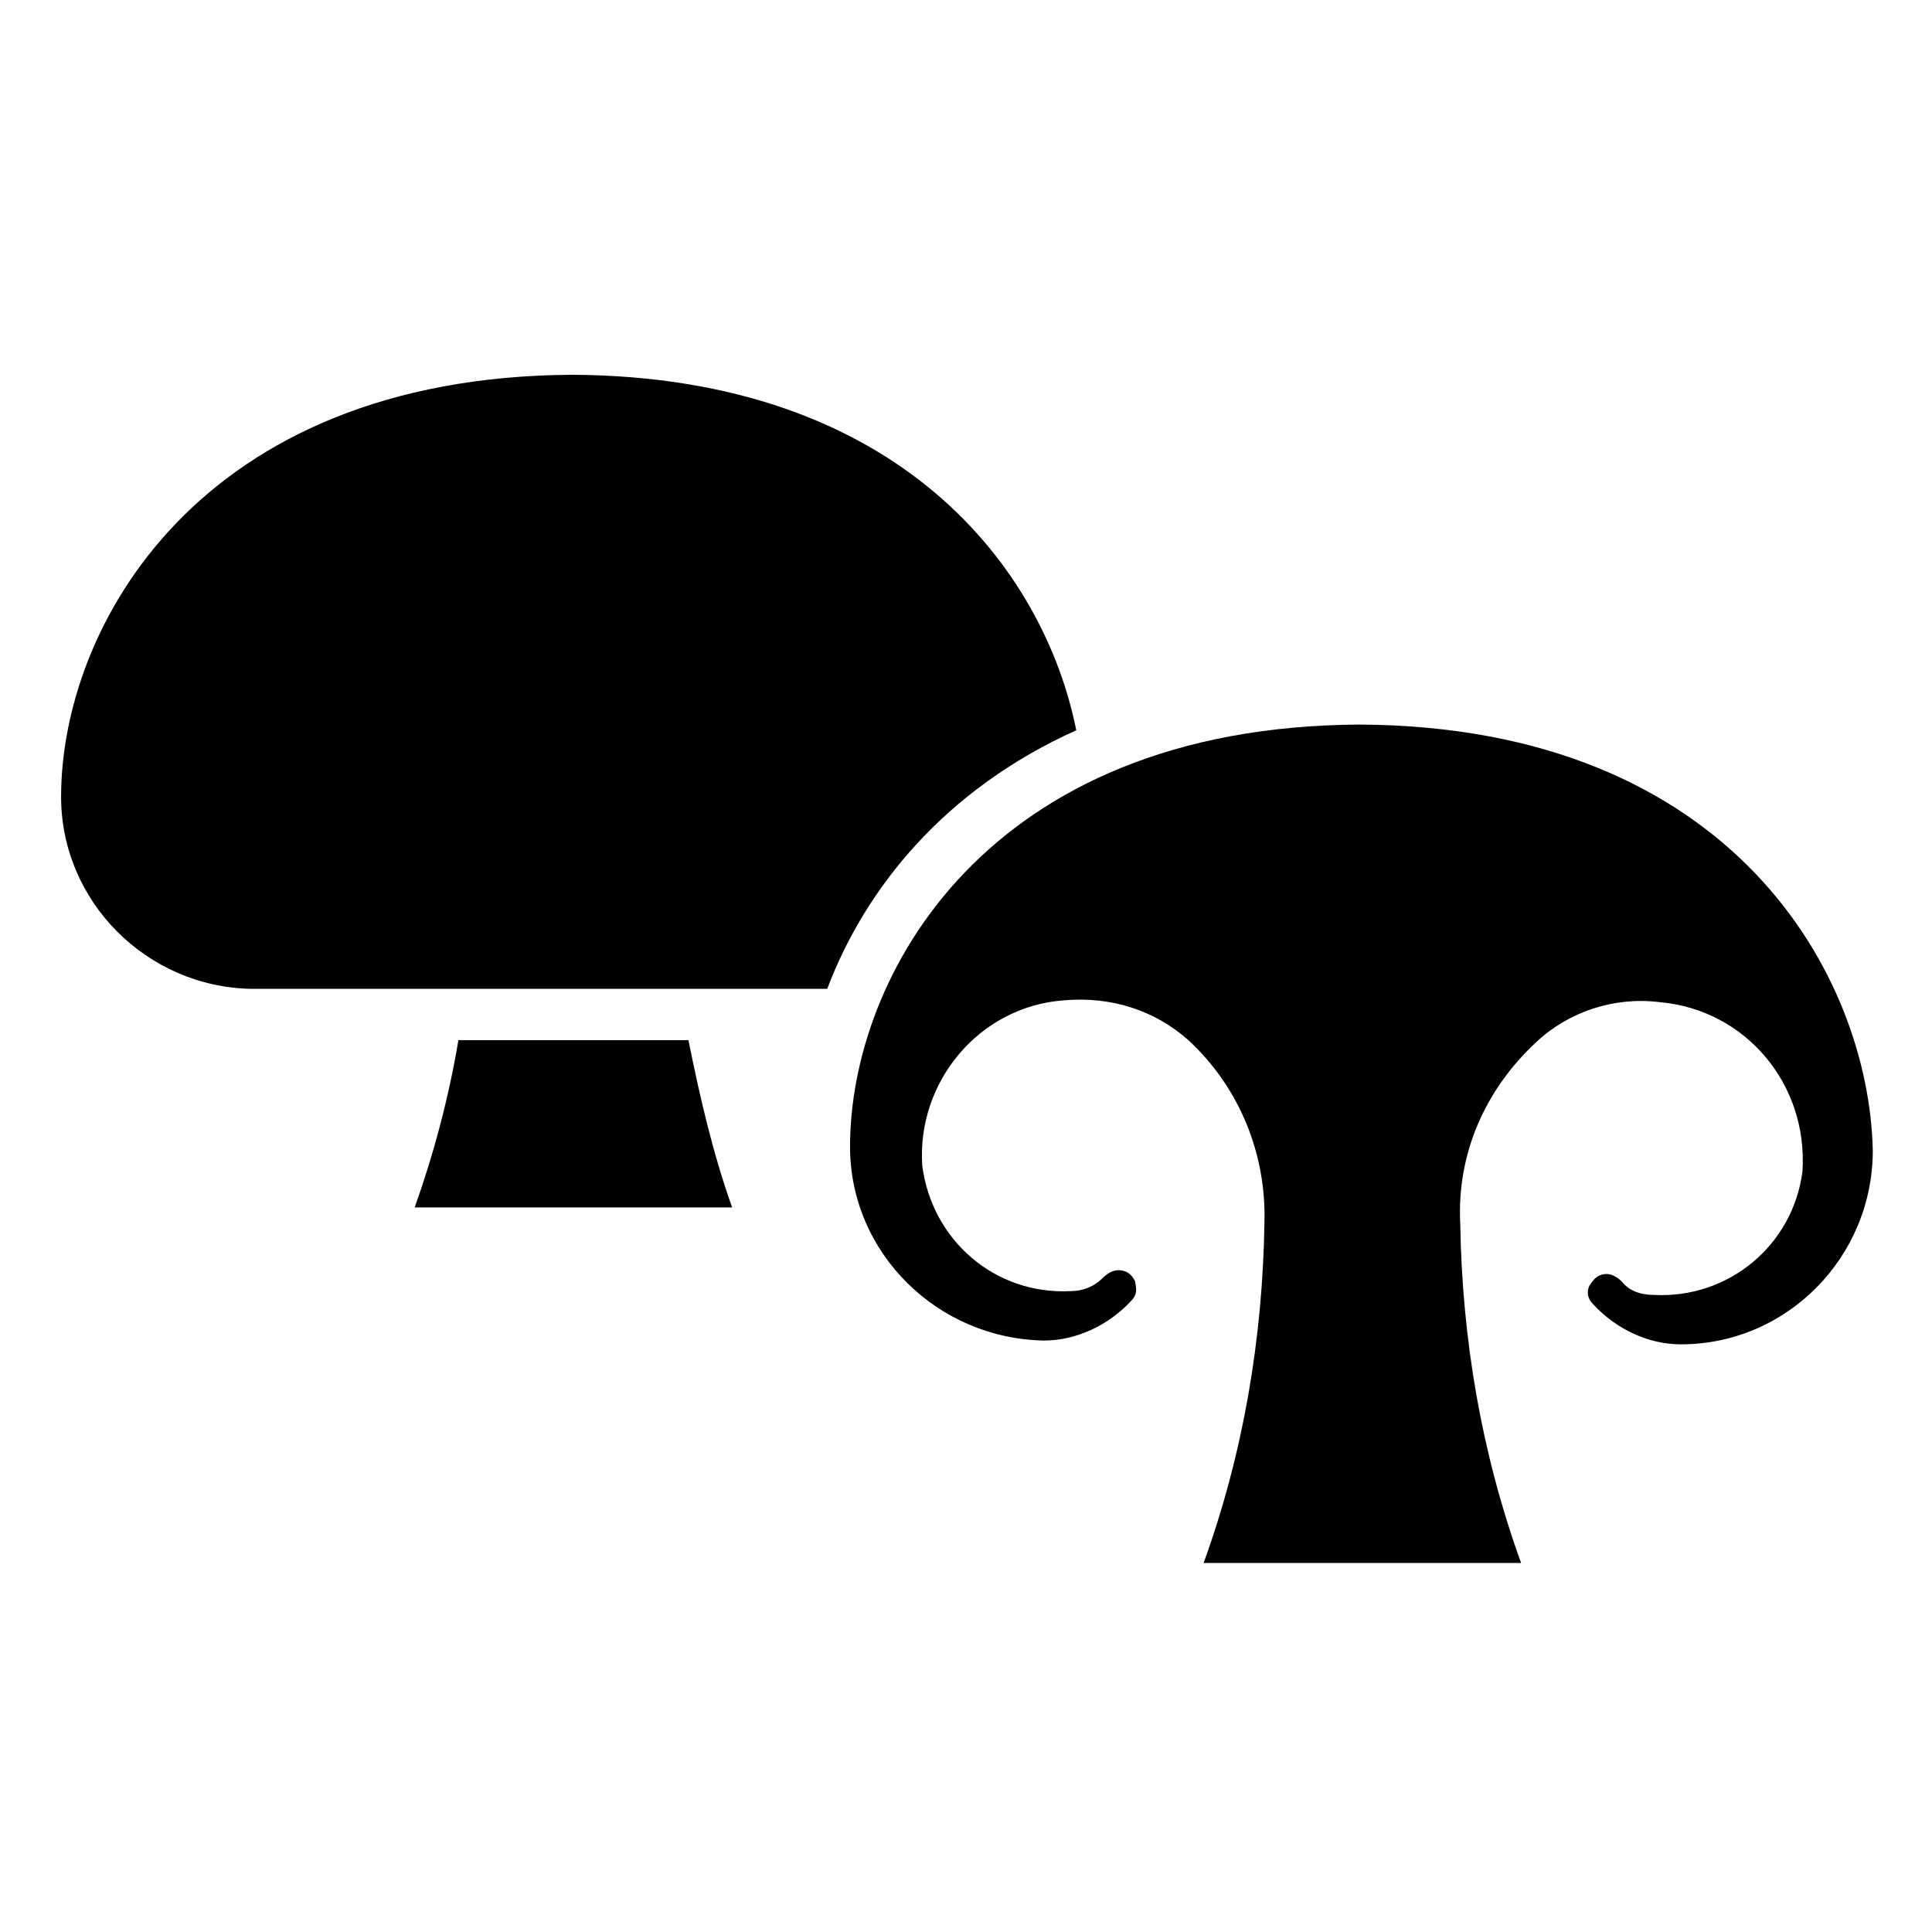 <?xml version="1.0" encoding="UTF-8"?>
<!-- Uploaded to: SVG Repo, www.svgrepo.com, Generator: SVG Repo Mixer Tools -->
<svg fill="#000000" width="800px" height="800px" version="1.1" viewBox="144 144 512 512" xmlns="http://www.w3.org/2000/svg">
 <g>
  <path d="m265.48 419.65c-2.519 15.113-6.551 30.23-11.586 44.336h84.137c-5.039-14.105-8.566-29.223-11.586-44.336z"/>
  <path d="m429.22 337.53c-8.566-42.824-46.855-93.707-133.51-94.211-99.25 0.504-135.52 67.008-135.52 111.85 0 27.711 22.672 50.383 50.383 50.883h1.008 151.65c10.07-26.703 31.23-52.902 65.992-68.52z"/>
  <path d="m504.29 336.02c-99.25 0.504-135.02 67.008-135.02 111.85 0 28.215 23.176 50.883 51.387 51.387 8.566 0 17.129-4.031 23.176-10.578 2.016-2.016 1.008-4.031 1.008-5.039-0.504-1.008-1.512-3.023-4.535-3.023-1.512 0-3.023 1.008-4.031 2.016-2.519 2.519-5.543 3.527-8.566 3.527-20.152 1.008-36.777-13.602-39.297-33.25-1.512-22.168 15.113-42.32 37.785-43.832 12.09-1.008 23.68 2.519 32.746 10.578 13.602 12.594 20.656 30.23 20.152 48.367-0.504 30.73-5.543 60.961-16.121 90.184h84.137c-10.578-29.223-15.617-59.449-16.121-89.68-1.008-18.641 6.551-35.77 20.152-48.367 8.566-8.062 20.656-12.09 32.746-10.578 22.672 2.016 39.297 21.664 37.785 44.84-2.519 19.648-19.648 33.754-39.297 32.746-3.527 0-6.551-1.008-8.566-3.527-1.008-1.008-2.519-2.016-4.031-2.016-3.023 0-4.031 2.519-4.535 3.023-0.504 1.008-1.008 3.023 1.008 5.039 6.047 6.551 14.609 10.578 23.176 10.578 28.215 0 50.883-23.176 50.883-51.387-0.996-45.852-36.766-112.35-136.02-112.86z"/>
 </g>
</svg>